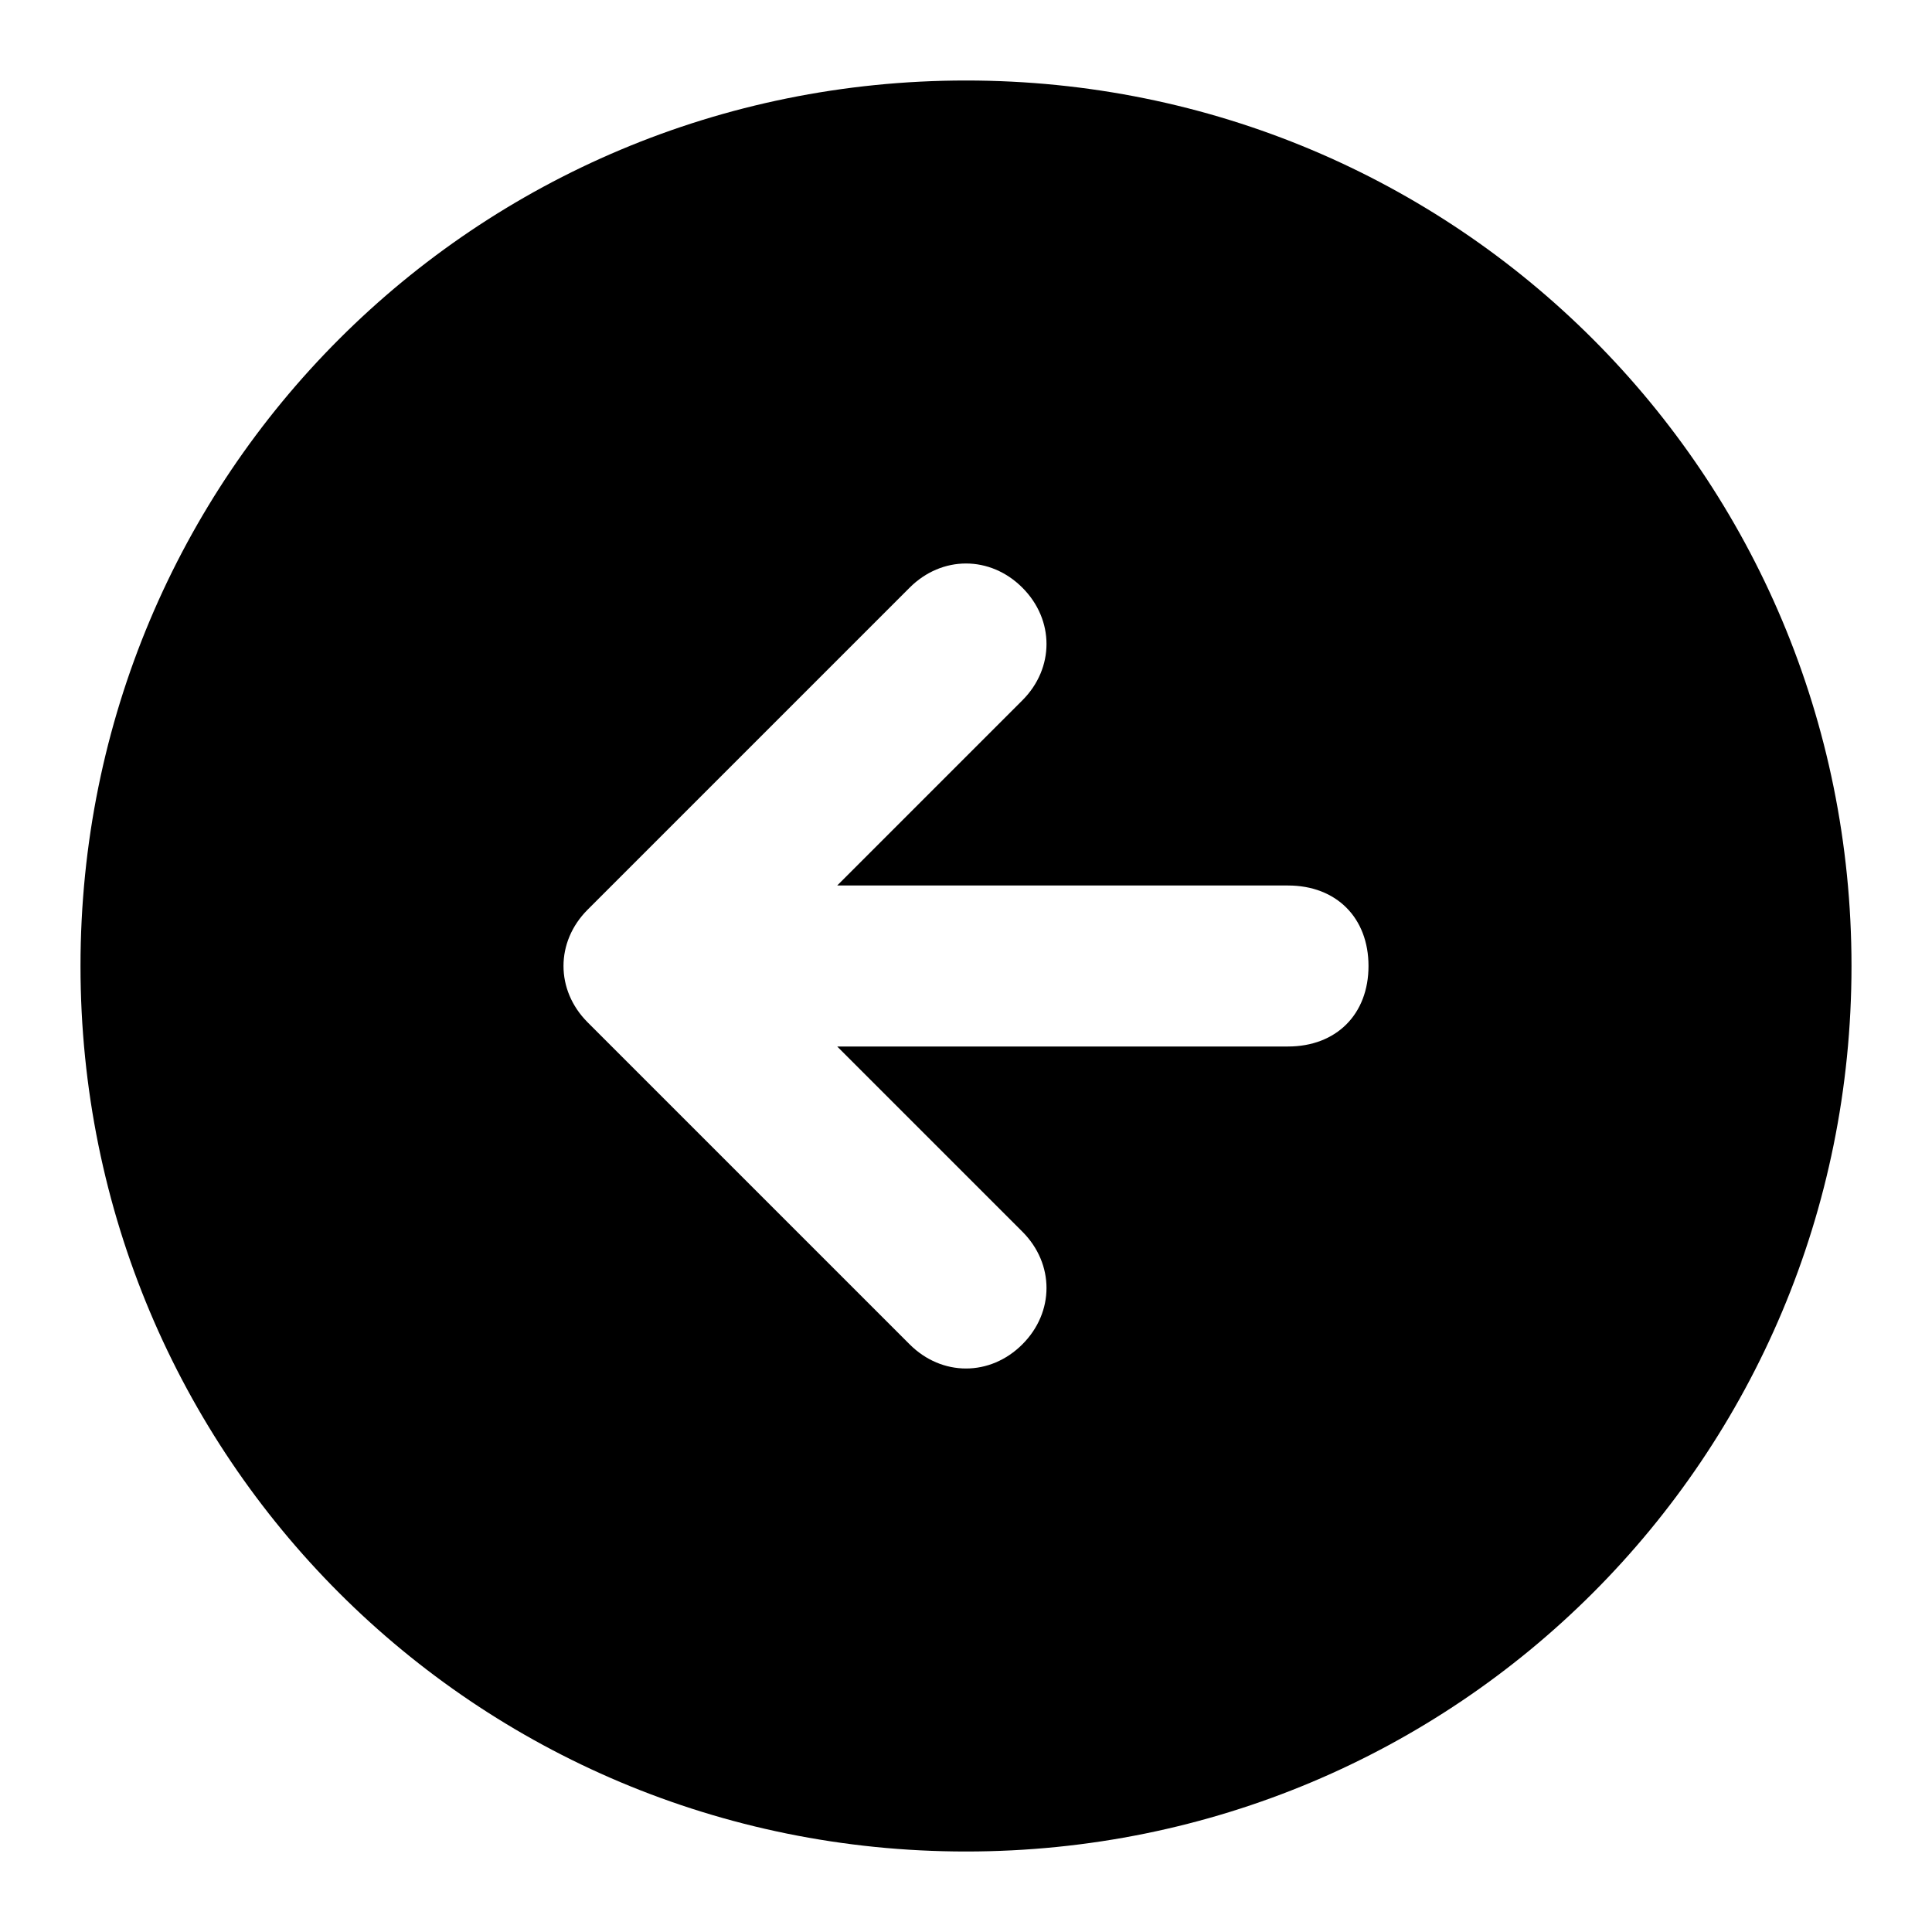 <svg viewBox="0 0 24 24"><path d="M12 1C5.9 1 1 5.9 1 12s4.9 11 11 11 11-4.9 11-11S18.1 1 12 1zm4 12h-5.6l2.3 2.3c.4.4.4 1 0 1.4s-1 .4-1.4 0l-4-4c-.4-.4-.4-1 0-1.4l4-4c.4-.4 1-.4 1.4 0 .4.4.4 1 0 1.4L10.4 11H16c.6 0 1 .4 1 1s-.4 1-1 1z"/></svg>